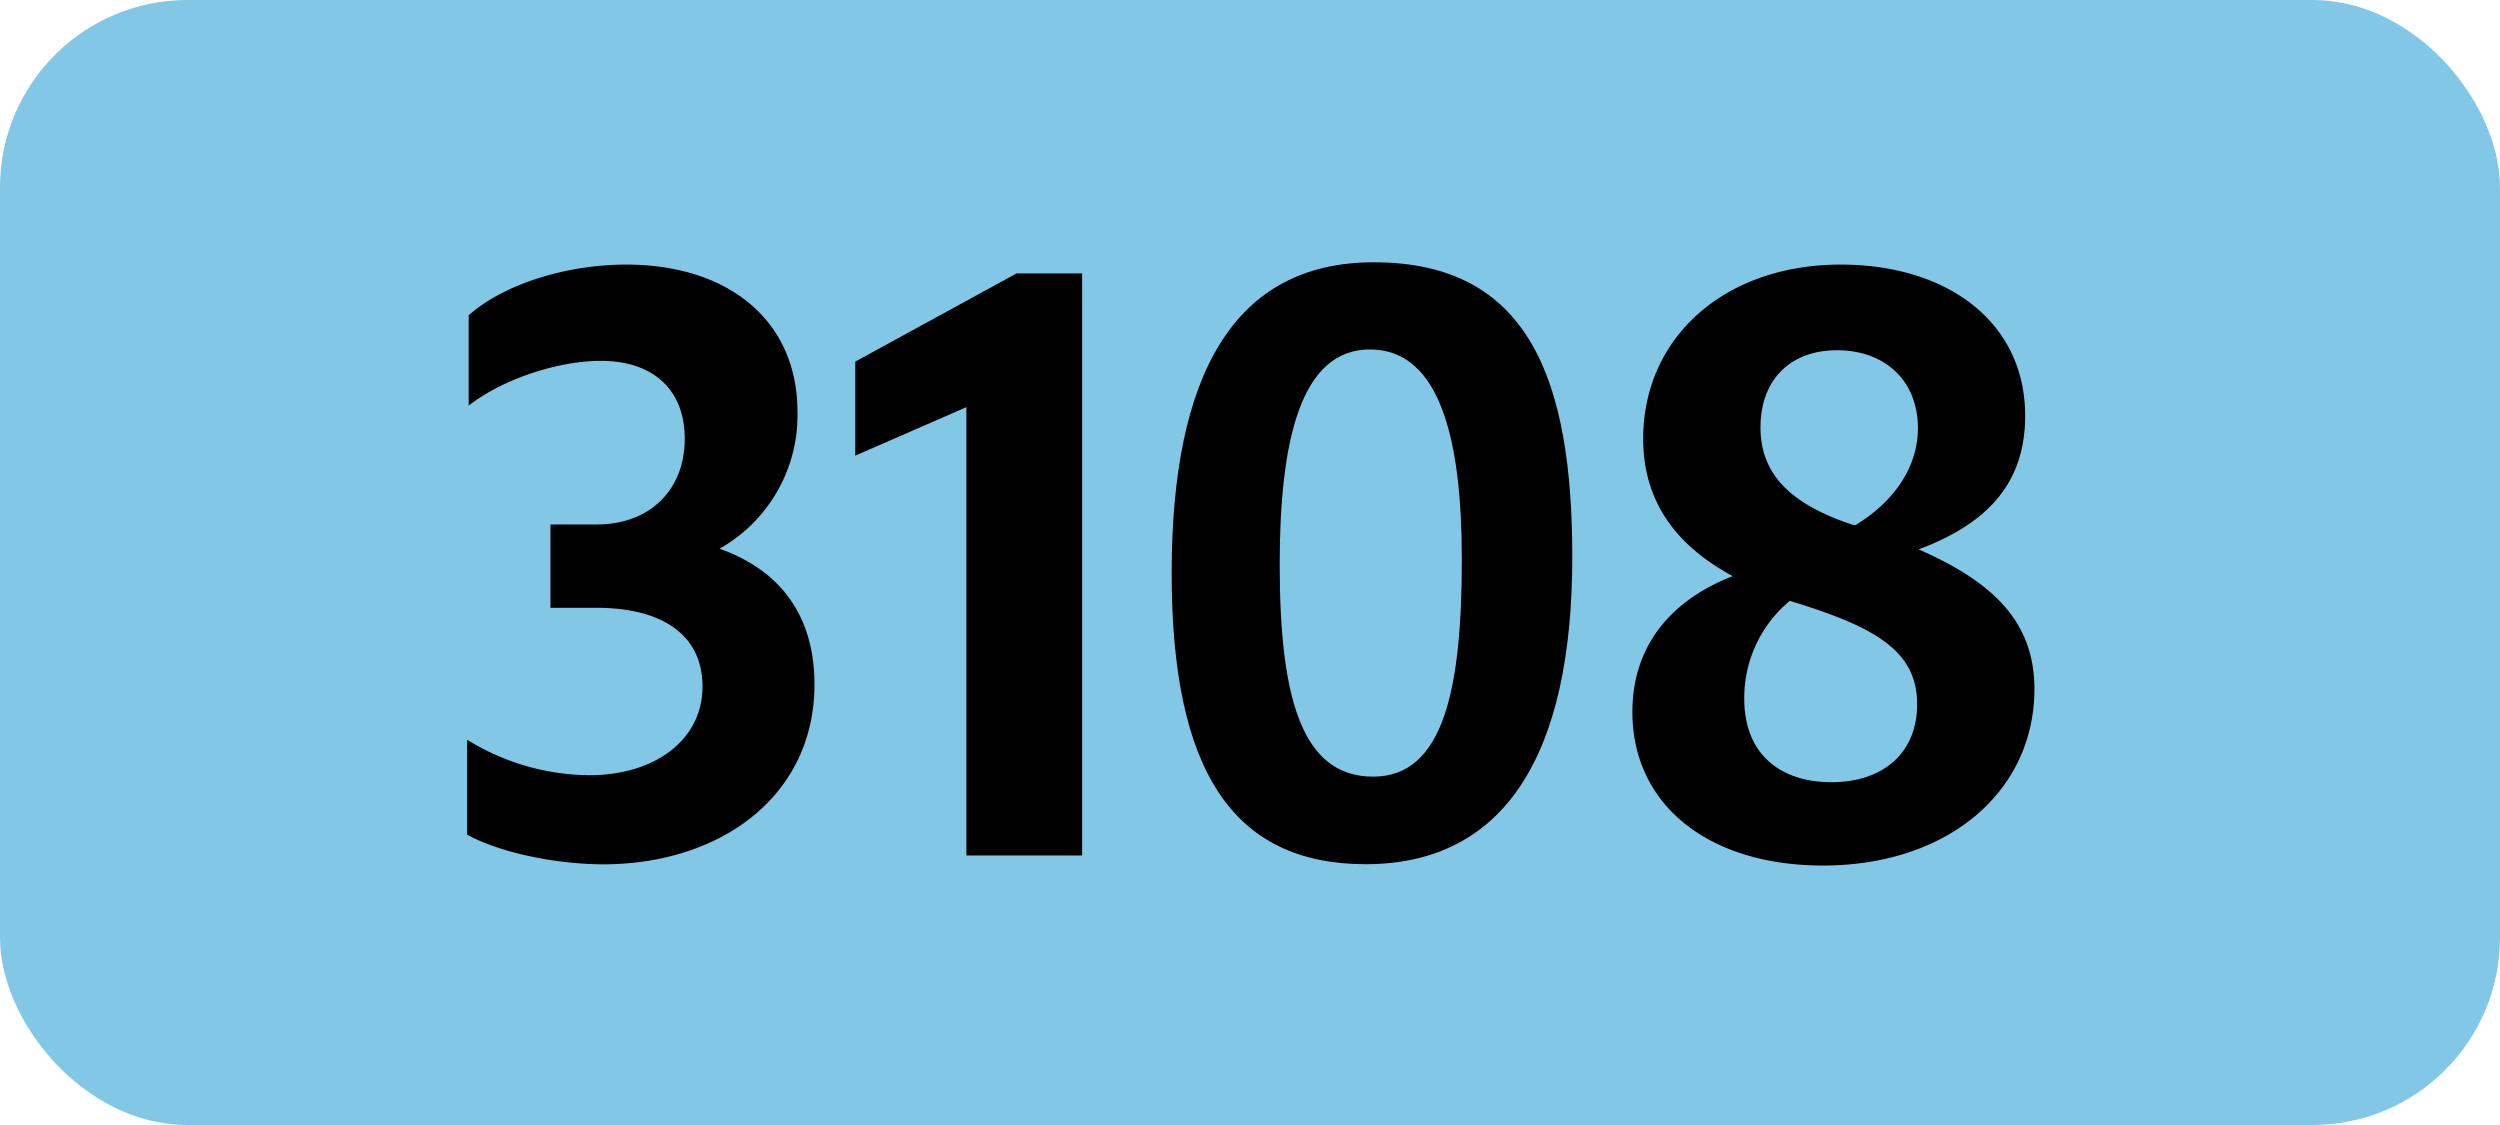 <svg xmlns="http://www.w3.org/2000/svg" viewBox="0 0 566.93 255.12"><defs><style>.cls-1{fill:#82c8e6;}</style></defs><g id="Calque_2" data-name="Calque 2"><g id="indices_de_ligne" data-name="indices de ligne"><rect class="cls-1" width="566.93" height="255.12" rx="42.52"/><path d="M105.93,189.28V167.75a53.44,53.44,0,0,0,27.65,8.05c15,0,25.73-8.05,25.73-20.12,0-11.2-8.41-17.85-24.16-17.85H124.83v-18.9h10.5c12.07,0,19.95-7.88,19.95-19.43,0-11-7-17.67-19.08-17.67-8.92,0-21.52,3.67-29.92,10.15V71.5C114.15,64.5,128.33,60,142,60c23.1,0,38.85,12.6,38.85,33.43a34.75,34.75,0,0,1-17.68,31c13.83,4.9,21.53,15.23,21.53,30.8,0,25.2-21.18,40.78-48,40.78C125.18,195.93,112.93,193.13,105.93,189.28Z" transform="translate(0)"/><path d="M219.15,194V92.33l-25.2,11V82l36.58-20H245.4V194Z" transform="translate(0)"/><path d="M265.7,130c0-45.15,14.18-70.52,45.85-70.52,35.18,0,45,26.6,45,66.85,0,45-15.4,69.65-46.9,69.65C279.53,195.93,265.7,174.75,265.7,130Zm65.8-3.15c0-26.6-4.72-47.6-20.82-47.6C294.93,79.2,290.2,100,290.2,128c0,30.45,5.08,48.12,21.18,48.12S331.5,156,331.5,126.8Z" transform="translate(0)"/><path d="M413.4,196.28c-26.07,0-43.22-13.83-43.22-34.83,0-14.7,8.4-25.2,22.75-30.8-12.95-7-20.3-17-20.3-31.15C372.63,76.58,391,60,417.43,60c24.15,0,41.82,13,41.82,34.3,0,14.53-7.7,24.15-24.15,30.28,17.15,7.52,26.25,16.62,26.25,31.67C461.35,179.48,441.75,196.28,413.4,196.28Zm1.93-18.9c11.55,0,19.42-6.48,19.42-17.68s-8.05-16.8-25.55-22.4c-1.05-.35-2.27-.7-3.32-1.05a28.6,28.6,0,0,0-10.33,22.23C395.55,170.9,403.6,177.38,415.33,177.38Zm5.42-58.28c9.45-5.77,14.18-13.82,14.18-22,0-10.67-7.35-17.67-18.38-17.67-10.5,0-17.32,6.65-17.32,17.5s7.17,17.5,20.82,22.05Z" transform="translate(0)"/></g></g></svg>